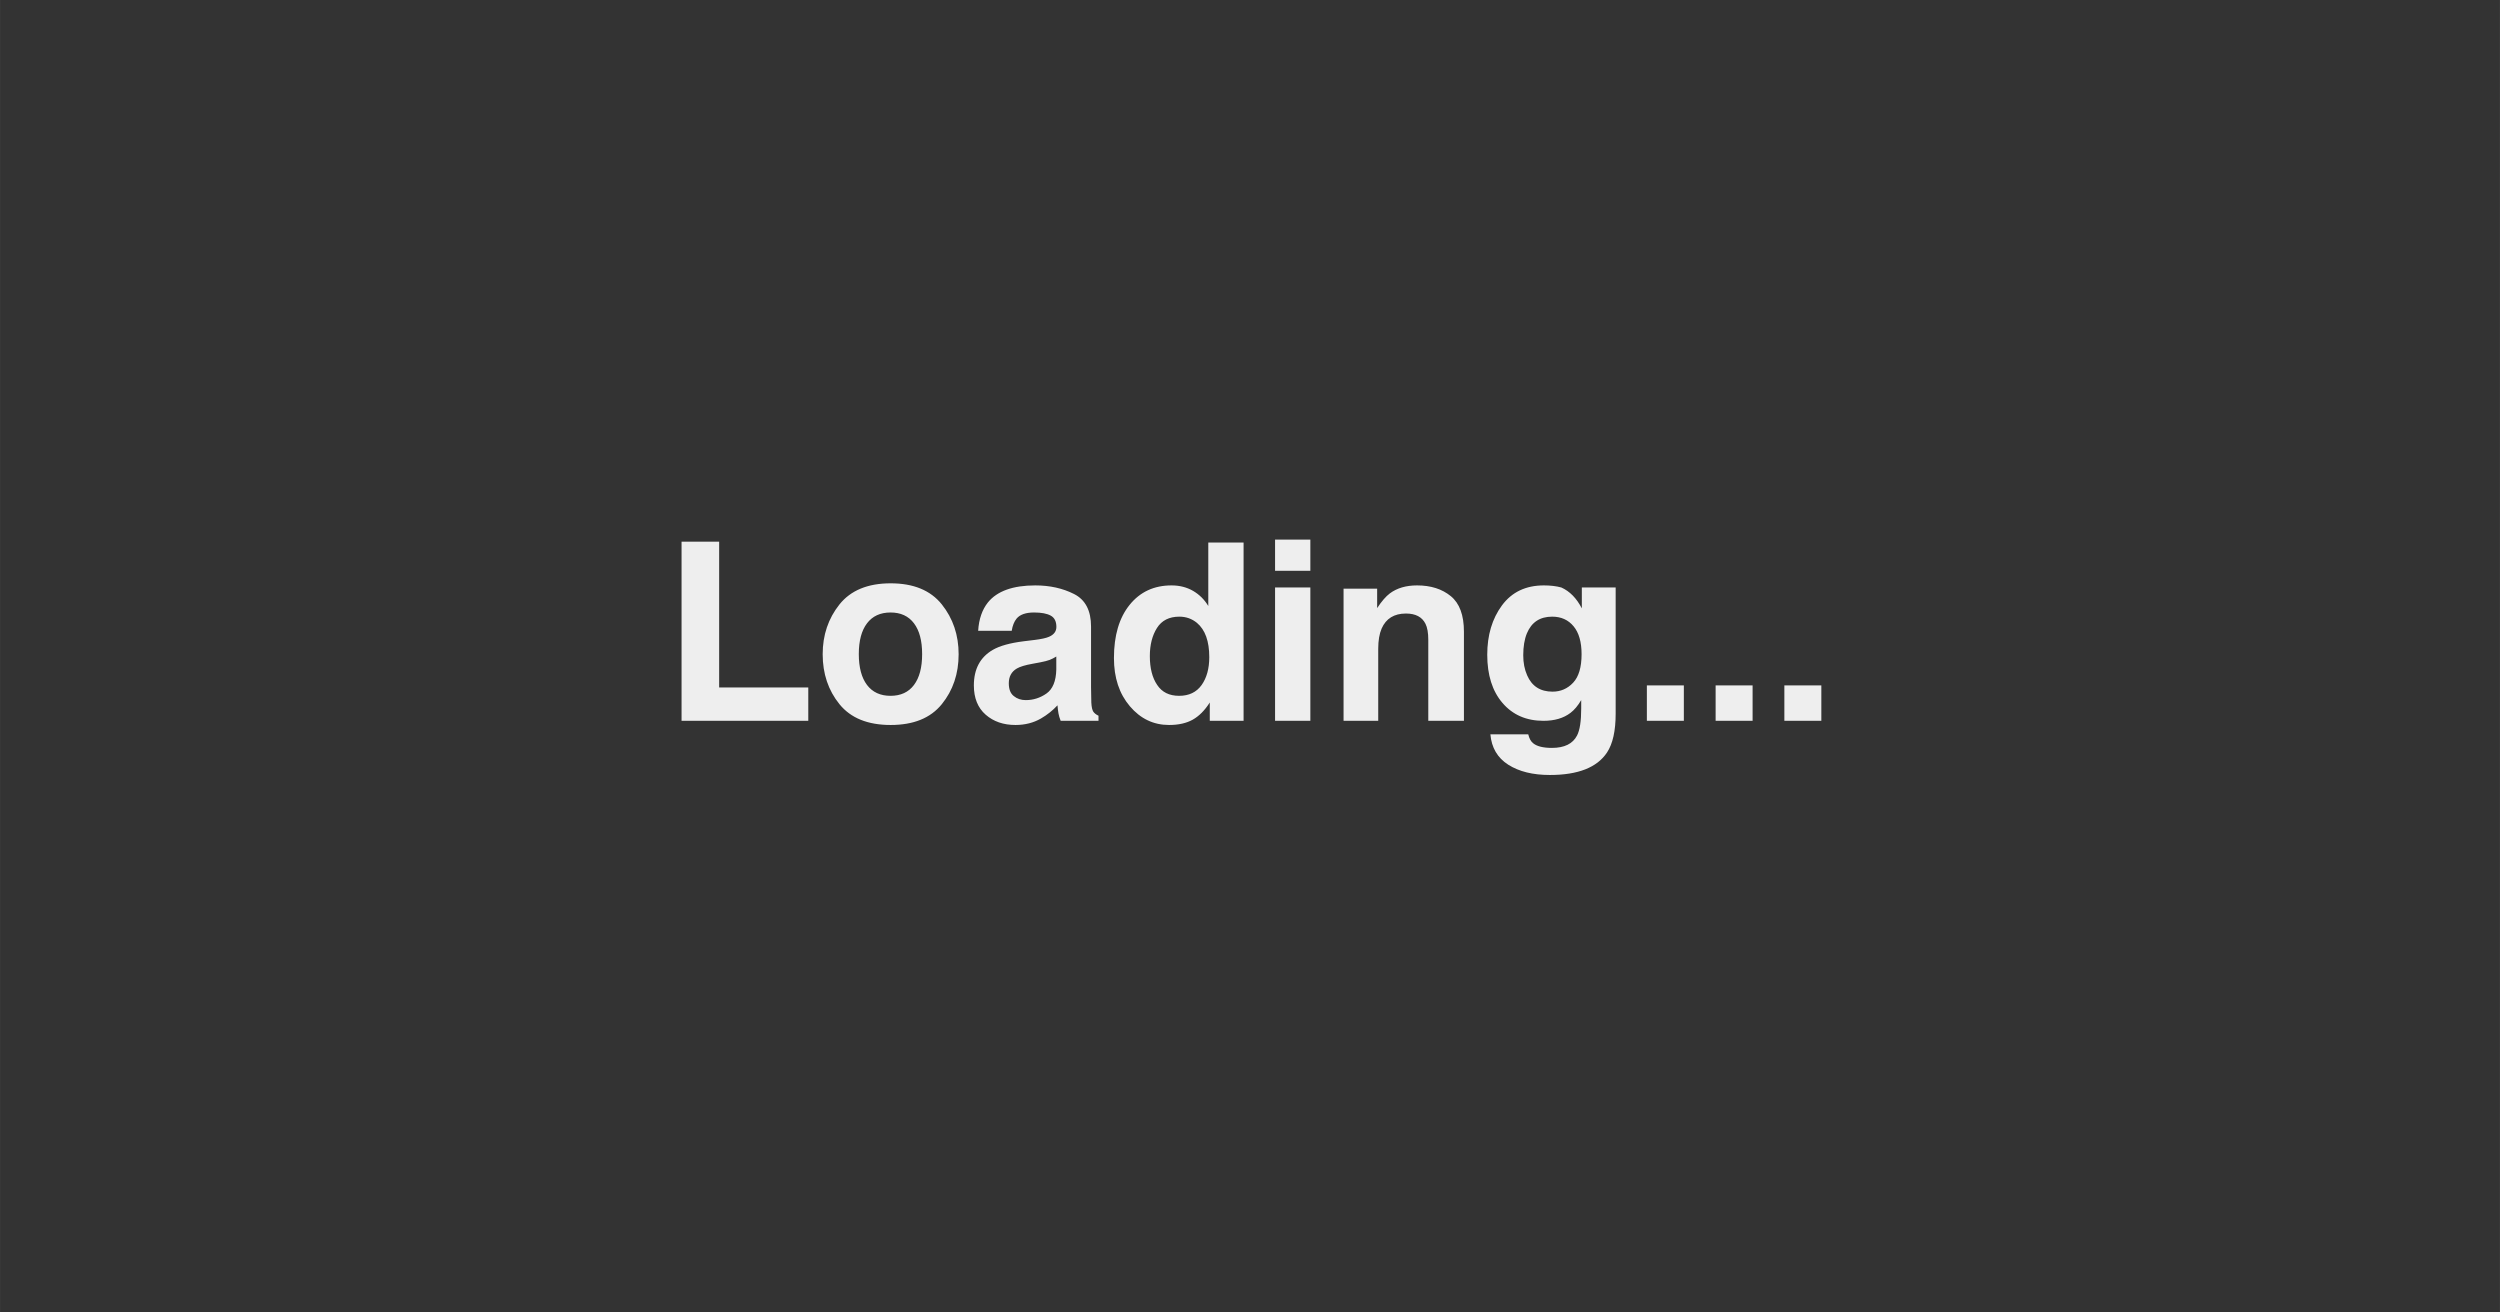 <?xml version="1.0" encoding="UTF-8" standalone="no"?>
<!DOCTYPE svg PUBLIC "-//W3C//DTD SVG 20010904//EN"
              "http://www.w3.org/TR/2001/REC-SVG-20010904/DTD/svg10.dtd">

<svg xmlns="http://www.w3.org/2000/svg"
     width="16.667in" height="8.75in"
     viewBox="0 0 1200 630">
  <rect x="0" y="0" width="1200" height="630" fill="#333333" stroke="none"/>
  <path id="パス"
        fill="#EEE" stroke="black" stroke-width="0"
        d="M 327.14,260.00
           C 327.14,260.00 345.19,260.00 345.19,260.00
             345.19,260.00 345.19,330.00 345.19,330.00
             345.19,330.00 387.97,330.00 387.97,330.00
             387.97,330.00 387.97,346.00 387.97,346.00
             387.97,346.00 327.14,346.00 327.14,346.00
             327.14,346.00 327.14,260.00 327.14,260.00 Z
           M 452.06,290.11
           C 457.45,296.86 460.14,304.84 460.14,314.03
             460.14,323.39 457.44,331.39 452.05,338.03
             446.66,344.68 438.48,348.00 427.52,348.00
             416.54,348.00 408.35,344.68 402.95,338.03
             397.57,331.39 394.88,323.39 394.88,314.03
             394.88,304.84 397.57,296.87 402.95,290.12
             408.35,283.38 416.54,280.00 427.52,280.00
             438.48,280.00 446.66,283.37 452.06,290.11 Z
           M 427.45,294.00
           C 422.57,294.00 418.80,295.73 416.17,299.19
             413.54,302.64 412.22,307.56 412.22,313.97
             412.22,320.38 413.54,325.32 416.17,328.80
             418.80,332.27 422.57,334.00 427.45,334.00
             432.34,334.00 436.09,332.27 438.70,328.80
             441.32,325.32 442.62,320.38 442.62,313.97
             442.62,307.56 441.32,302.64 438.70,299.19
             436.09,295.73 432.34,294.00 427.45,294.00 Z
           M 474.20,289.17
           C 478.61,283.73 486.19,281.00 496.94,281.00
             503.93,281.00 510.13,282.38 515.56,285.14
             520.99,287.89 523.70,293.09 523.70,300.75
             523.70,300.75 523.70,329.86 523.70,329.86
             523.70,331.88 523.74,334.33 523.83,337.20
             523.94,339.38 524.27,340.86 524.81,341.64
             525.36,342.41 526.19,343.05 527.28,343.55
             527.28,343.55 527.28,346.00 527.28,346.00
             527.28,346.00 509.12,346.00 509.12,346.00
             508.61,344.72 508.26,343.52 508.06,342.41
             507.86,341.28 507.71,340.00 507.59,338.56
             505.29,341.05 502.63,343.17 499.62,344.91
             496.03,346.97 491.97,348.00 487.44,348.00
             481.66,348.00 476.88,346.35 473.11,343.05
             469.34,339.75 467.45,335.06 467.45,329.00
             467.45,321.15 470.48,315.46 476.55,311.94
             479.86,310.02 484.74,308.66 491.19,307.84
             491.19,307.84 496.88,307.14 496.88,307.14
             499.96,306.75 502.16,306.26 503.50,305.67
             505.88,304.65 507.06,303.07 507.06,300.92
             507.06,298.30 506.16,296.49 504.34,295.50
             502.53,294.50 499.86,294.00 496.34,294.00
             492.39,294.00 489.60,294.98 487.97,296.92
             486.79,298.37 486.01,300.32 485.62,302.78
             485.62,302.78 469.52,302.78 469.52,302.78
             469.86,297.20 471.42,292.66 474.20,289.17 Z
           M 486.62,334.12
           C 488.19,335.42 490.10,336.06 492.36,336.06
             495.95,336.06 499.26,335.01 502.28,332.91
             505.31,330.79 506.89,326.95 507.02,321.36
             507.02,321.36 507.02,315.14 507.02,315.14
             505.95,315.81 504.88,316.35 503.81,316.77
             502.74,317.17 501.27,317.55 499.39,317.91
             499.39,317.91 495.64,318.61 495.64,318.61
             492.13,319.23 489.61,320.00 488.08,320.89
             485.50,322.41 484.22,324.78 484.22,327.98
             484.22,330.83 485.02,332.88 486.62,334.12 Z
           M 596.92,260.41
           C 596.92,260.41 596.92,346.00 596.92,346.00
             596.92,346.00 580.69,346.00 580.69,346.00
             580.69,346.00 580.69,337.20 580.69,337.20
             578.30,340.98 575.58,343.72 572.53,345.44
             569.49,347.14 565.70,348.00 561.17,348.00
             553.71,348.00 547.43,345.00 542.33,339.00
             537.23,333.00 534.69,325.30 534.69,315.89
             534.69,305.06 537.20,296.54 542.22,290.33
             547.24,284.11 553.95,281.00 562.34,281.00
             566.21,281.00 569.64,281.88 572.66,283.62
             575.66,285.37 578.11,287.78 579.98,290.88
             579.98,290.88 579.98,260.41 579.98,260.41
             579.98,260.41 596.92,260.41 596.92,260.41 Z
           M 551.92,314.91
           C 551.92,320.70 553.09,325.32 555.44,328.77
             557.74,332.26 561.25,334.00 565.98,334.00
             570.71,334.00 574.30,332.28 576.77,328.83
             579.22,325.38 580.45,320.92 580.45,315.44
             580.45,307.77 578.48,302.29 574.53,298.98
             572.11,297.00 569.30,296.00 566.09,296.00
             561.22,296.00 557.63,297.81 555.34,301.44
             553.06,305.05 551.92,309.54 551.92,314.91 Z
           M 628.97,282.00
           C 628.97,282.00 628.97,346.00 628.97,346.00
             628.97,346.00 612.03,346.00 612.03,346.00
             612.03,346.00 612.03,282.00 612.03,282.00
             612.03,282.00 628.97,282.00 628.97,282.00 Z
           M 628.97,259.00
           C 628.97,259.00 628.97,274.00 628.97,274.00
             628.97,274.00 612.03,274.00 612.03,274.00
             612.03,274.00 612.03,259.00 612.03,259.00
             612.03,259.00 628.97,259.00 628.97,259.00 Z
           M 674.86,294.50
           C 669.19,294.50 665.30,296.90 663.19,301.70
             662.09,304.25 661.55,307.48 661.55,311.42
             661.55,311.42 661.55,346.00 661.55,346.00
             661.55,346.00 644.91,346.00 644.91,346.00
             644.91,346.00 644.91,282.58 644.91,282.58
             644.91,282.58 661.03,282.58 661.03,282.58
             661.03,282.58 661.03,291.89 661.03,291.89
             663.18,288.63 665.21,286.28 667.12,284.84
             670.56,282.28 674.91,281.00 680.19,281.00
             686.79,281.00 692.19,282.72 696.39,286.16
             700.59,289.59 702.69,295.29 702.69,303.25
             702.69,303.25 702.69,346.00 702.69,346.00
             702.69,346.00 685.58,346.00 685.58,346.00
             685.58,346.00 685.58,307.16 685.58,307.16
             685.58,303.79 685.13,301.21 684.23,299.42
             682.59,296.14 679.46,294.50 674.86,294.50 Z
           M 735.84,356.70
           C 737.63,358.23 740.66,359.00 744.92,359.00
             750.94,359.00 754.97,357.00 757.00,353.02
             758.32,350.45 758.98,346.15 758.98,340.11
             758.98,340.11 758.98,336.05 758.98,336.05
             757.38,338.78 755.66,340.82 753.83,342.19
             750.50,344.73 746.19,346.00 740.88,346.00
             732.68,346.00 726.12,343.15 721.22,337.45
             716.32,331.75 713.88,324.02 713.88,314.28
             713.88,304.89 716.23,296.99 720.95,290.59
             725.68,284.20 732.38,281.00 741.06,281.00
             744.26,281.00 747.05,281.34 749.44,282.00
             753.50,283.82 756.78,287.17 759.28,292.03
             759.28,292.03 759.28,282.00 759.28,282.00
             759.28,282.00 775.52,282.00 775.52,282.00
             775.52,282.00 775.52,342.58 775.52,342.58
             775.52,350.83 774.13,357.04 771.36,361.22
             766.59,368.41 757.44,372.00 743.92,372.00
             735.77,372.00 729.11,370.35 723.95,367.06
             718.80,363.77 715.94,358.91 715.39,352.48
             715.39,352.48 733.56,352.48 733.56,352.48
             734.03,354.44 734.79,355.85 735.84,356.70 Z
           M 733.03,324.16
           C 735.29,329.39 739.35,332.00 745.22,332.00
             749.12,332.00 752.42,330.57 755.11,327.70
             757.80,324.84 759.16,320.28 759.16,314.03
             759.16,308.16 757.88,303.68 755.31,300.61
             752.76,297.54 749.34,296.00 745.05,296.00
             739.18,296.00 735.13,298.67 732.91,304.02
             731.74,306.86 731.16,310.37 731.16,314.55
             731.16,318.14 731.78,321.34 733.03,324.16 Z
           M 790.50,329.00
           C 790.50,329.00 808.25,329.00 808.25,329.00
             808.25,329.00 808.25,346.00 808.25,346.00
             808.25,346.00 790.50,346.00 790.50,346.00
             790.50,346.00 790.50,329.00 790.50,329.00 Z
           M 823.50,329.00
           C 823.50,329.00 841.25,329.00 841.25,329.00
             841.25,329.00 841.25,346.00 841.25,346.00
             841.25,346.00 823.50,346.00 823.50,346.00
             823.50,346.00 823.50,329.00 823.50,329.00 Z
           M 856.50,329.00
           C 856.50,329.00 874.25,329.00 874.25,329.00
             874.25,329.00 874.25,346.00 874.25,346.00
             874.25,346.00 856.50,346.00 856.50,346.00
             856.50,346.00 856.50,329.00 856.50,329.00 Z" />
</svg>
